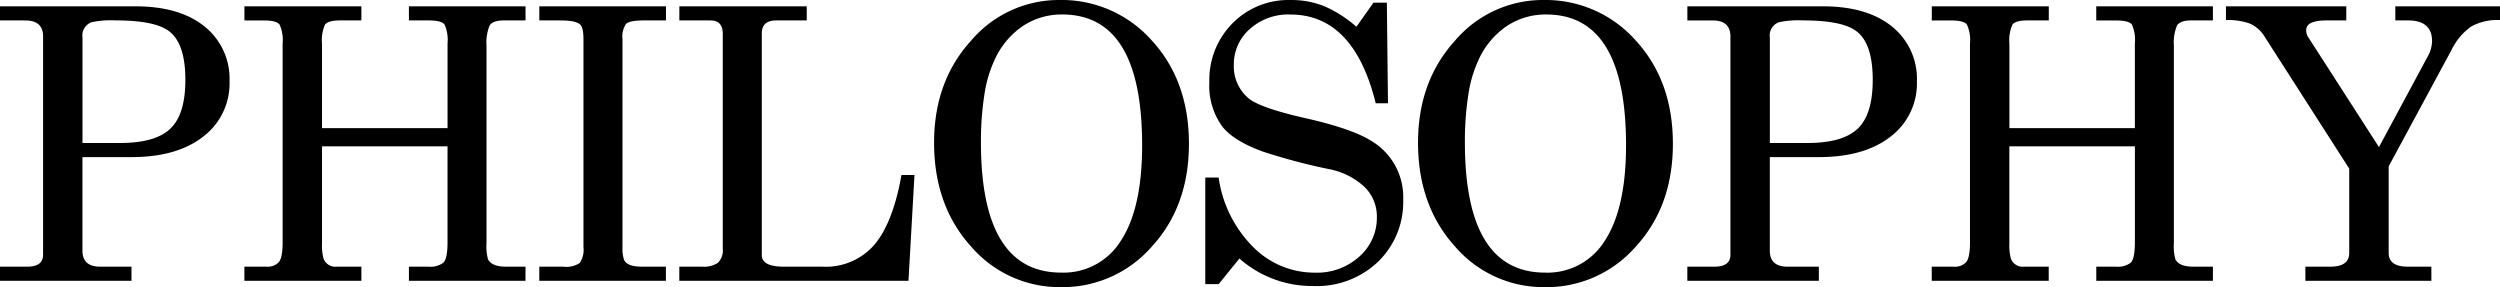<svg xmlns="http://www.w3.org/2000/svg" width="394.01" height="45.249"><path d="M0 3.22V.995h21.307q7.024 0 10.946 3.19a10.544 10.544 0 013.922 8.634 10.5 10.5 0 01-4.127 8.693q-4.127 3.249-11.327 3.249h-7.726v14.752q0 2.517 2.81 2.517h4.917v2.224H0V42.03h4.273q2.517 0 2.517-1.873V5.737q0-2.517-2.81-2.517zm13 2.634v16.683h5.912q5.561 0 7.932-2.254t2.371-7.7q0-5.737-2.576-7.668-2.224-1.7-8.429-1.7a14.721 14.721 0 00-3.8.293 2.222 2.222 0 00-1.415 2.346zM38.522 3.22V.995h18.434v2.224h-3.337q-1.932 0-2.4.673a5.968 5.968 0 00-.468 2.956v13.347h19.785V6.854a5.952 5.952 0 00-.473-2.99q-.468-.644-2.517-.644h-3.1V.995h18.38v2.224h-3.4q-1.815 0-2.283.849a7.18 7.18 0 00-.468 3.132v31.142a7.683 7.683 0 00.234 2.517q.585 1.171 2.868 1.171h3.044v2.224H64.448V42.03h3.1a3.42 3.42 0 002.312-.615q.673-.615.673-3.249V23.064H50.751v15.278a8.142 8.142 0 00.234 2.4 1.992 1.992 0 002.107 1.288h3.863v2.224H38.517V42.03h3.512a2.4 2.4 0 001.9-.7q.615-.7.615-3.161V6.854a5.968 5.968 0 00-.468-2.956q-.468-.673-2.459-.673zM85 3.22V.995h19.961v2.224h-3.4q-2.341 0-2.9.556a3.51 3.51 0 00-.556 2.371v32.78a5.925 5.925 0 00.234 1.99q.468 1.112 2.81 1.112h3.8v2.226H84.995V42.03h3.8a3.859 3.859 0 002.576-.585 3.738 3.738 0 00.585-2.517V6.147q0-1.815-.527-2.283-.7-.644-3.044-.644zm22.068 0V.995h20.078v2.224h-4.8q-2.283 0-2.283 2.049v34.947q0 1.815 3.512 1.815h6.029a10.157 10.157 0 008.2-3.454q2.927-3.454 4.273-11h2.049l-.946 16.678h-36.117V42.03h3.571a4.037 4.037 0 002.517-.615 2.772 2.772 0 00.761-2.254V5.327q0-2.107-1.932-2.107zM166.951 0a18.969 18.969 0 0114.576 6.38q5.854 6.38 5.854 16.273 0 9.834-5.854 16.215a18.653 18.653 0 01-14.288 6.386 18.4 18.4 0 01-14.224-6.439q-5.8-6.439-5.8-16.332 0-9.659 5.824-16.068A18.162 18.162 0 01166.946 0zm.468 2.283a11 11 0 00-6.293 1.873 12.847 12.847 0 00-4.42 5.385 19.715 19.715 0 00-1.58 5.5 47.479 47.479 0 00-.527 7.376q0 20.546 12.644 20.546a10.618 10.618 0 009.454-5.093q3.307-5.093 3.307-14.985Q180 2.283 167.414 2.283zm22.537 25.7h2.107a19.265 19.265 0 005.385 10.888 13.6 13.6 0 009.776 4.1 9.935 9.935 0 007.024-2.546 8.106 8.106 0 002.751-6.176 6.514 6.514 0 00-1.99-4.829 11.387 11.387 0 00-5.62-2.78 94.013 94.013 0 01-10.361-2.751q-4.507-1.639-6.322-3.863a10.871 10.871 0 01-2.107-7.083 12.651 12.651 0 013.629-9.249 12.35 12.35 0 019.19-3.688 13.623 13.623 0 015.469 1.048 19.556 19.556 0 014.888 3.161l2.693-3.8h2.107l.176 15.863h-1.932q-3.454-13.99-13.463-13.99a9.041 9.041 0 00-6.41 2.312 7.355 7.355 0 00-2.488 5.59 6.538 6.538 0 002.283 5.268q1.756 1.522 8.985 3.161t10.273 3.512a10.3 10.3 0 015.151 9.366 13.073 13.073 0 01-3.922 9.717 13.97 13.97 0 01-10.244 3.863 17.325 17.325 0 01-11.649-4.332l-3.272 4.036h-2.107zM243.224.003a18.969 18.969 0 0114.576 6.38q5.854 6.38 5.854 16.273 0 9.834-5.854 16.215a18.653 18.653 0 01-14.288 6.383 18.4 18.4 0 01-14.224-6.439q-5.8-6.439-5.8-16.332 0-9.659 5.824-16.068A18.162 18.162 0 01243.219 0zm.468 2.283a11 11 0 00-6.293 1.873 12.847 12.847 0 00-4.42 5.385 19.715 19.715 0 00-1.58 5.5 47.477 47.477 0 00-.527 7.376q0 20.546 12.644 20.546a10.618 10.618 0 009.447-5.092q3.307-5.093 3.307-14.985.003-20.606-12.583-20.606zm22.244.937V.995h21.307q7.024 0 10.946 3.19a10.544 10.544 0 013.922 8.634 10.5 10.5 0 01-4.127 8.693q-4.127 3.249-11.327 3.249h-7.727v14.752q0 2.517 2.81 2.517h4.917v2.224h-20.726V42.03h4.273q2.517 0 2.517-1.873V5.737q0-2.517-2.81-2.517zm13 2.634v16.68h5.912q5.561 0 7.932-2.254t2.371-7.7q0-5.737-2.576-7.668-2.224-1.7-8.429-1.7a14.721 14.721 0 00-3.8.293 2.222 2.222 0 00-1.42 2.346zm25.522-2.634V.995h18.439v2.224h-3.337q-1.932 0-2.4.673a5.968 5.968 0 00-.468 2.956v13.347h19.771V6.854a5.952 5.952 0 00-.468-2.985q-.468-.644-2.517-.644h-3.1V.995h18.385v2.224h-3.4q-1.815 0-2.283.849a7.18 7.18 0 00-.468 3.132v31.142a7.683 7.683 0 00.234 2.517q.585 1.171 2.868 1.171h3.049v2.224h-18.38V42.03h3.1a3.42 3.42 0 002.312-.615q.673-.615.673-3.249V23.064h-19.785v15.278a8.142 8.142 0 00.234 2.4 1.992 1.992 0 002.107 1.288h3.863v2.224h-18.439V42.03h3.515a2.4 2.4 0 001.9-.7q.615-.7.615-3.161V6.854a5.968 5.968 0 00-.468-2.956q-.468-.673-2.459-.673zm46.361-.059V.995h18.966v2.224h-3.1q-3.219 0-3.22 1.522a2.094 2.094 0 00.468 1.346l11 17.093 7.844-14.576a5.216 5.216 0 00.527-2.107q0-3.278-3.8-3.278h-1.99V.995h16.507v2.166a8.6 8.6 0 00-4.566 1.024 9.75 9.75 0 00-3.1 3.717l-9.893 18.322v13.64q0 2.166 3.044 2.166h3.688v2.224h-19.858V42.03h3.927q2.985 0 2.985-2.166V26.576l-13.4-20.9a5.12 5.12 0 00-2.341-1.99 10.406 10.406 0 00-3.698-.525z"/></svg>